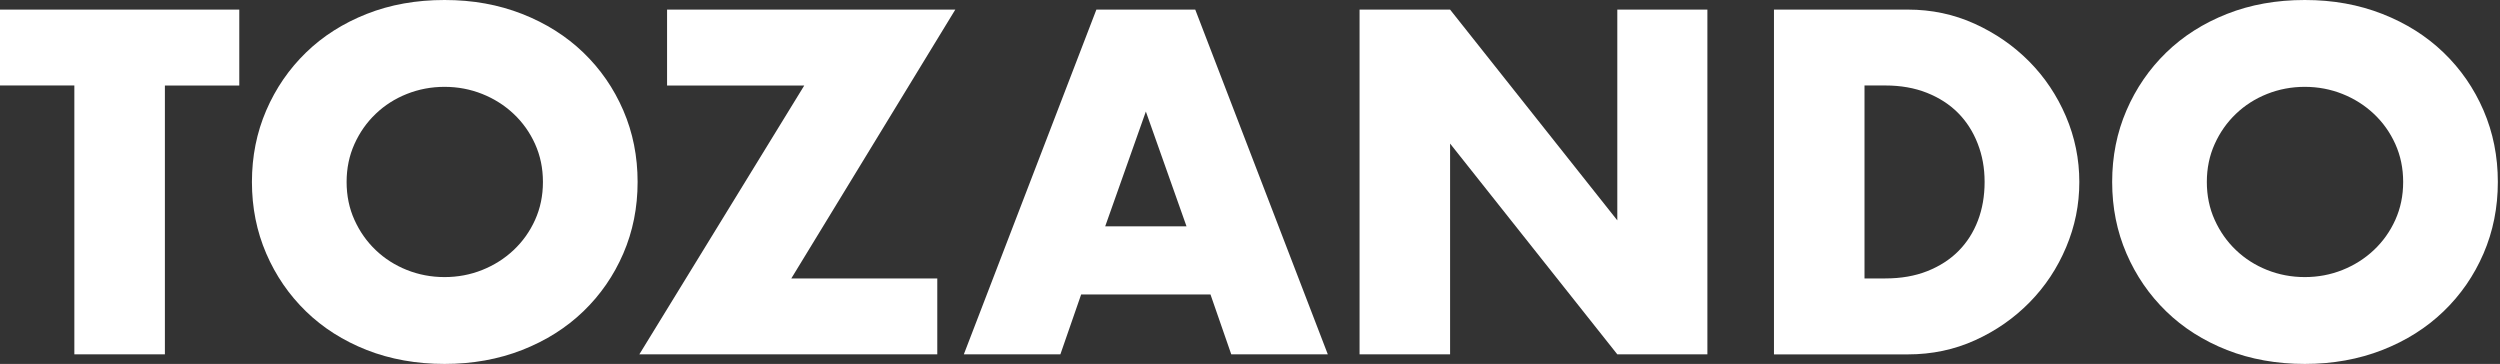 <svg width="316" height="46" viewBox="0 0 316 46" fill="none" xmlns="http://www.w3.org/2000/svg">
<rect x="0" y="0" width="316" height="46" fill="#333333" stroke="none"/>
<path d="M20.842 10.804V44.785H9.398V10.804H0V1.213H30.245V10.808H20.846L20.842 10.804Z" fill="white"/>
<path d="M31.844 23C31.844 19.762 32.447 16.75 33.652 13.956C34.857 11.163 36.533 8.727 38.673 6.645C40.814 4.563 43.375 2.938 46.351 1.761C49.327 0.584 52.607 0 56.19 0C59.773 0 63.003 0.588 66 1.761C68.997 2.938 71.574 4.563 73.736 6.645C75.897 8.727 77.581 11.163 78.786 13.956C79.992 16.75 80.594 19.766 80.594 23C80.594 26.234 79.992 29.25 78.786 32.044C77.581 34.837 75.897 37.273 73.736 39.355C71.574 41.437 68.997 43.062 66 44.239C63.003 45.412 59.731 46 56.19 46C52.648 46 49.331 45.412 46.351 44.239C43.375 43.062 40.814 41.437 38.673 39.355C36.533 37.273 34.857 34.837 33.652 32.044C32.447 29.25 31.844 26.234 31.844 23ZM43.811 23C43.811 24.732 44.139 26.333 44.804 27.797C45.465 29.262 46.359 30.534 47.49 31.612C48.616 32.69 49.934 33.529 51.43 34.126C52.927 34.722 54.515 35.023 56.19 35.023C57.865 35.023 59.449 34.726 60.949 34.126C62.446 33.529 63.772 32.69 64.919 31.612C66.066 30.534 66.972 29.262 67.633 27.797C68.294 26.333 68.627 24.736 68.627 23C68.627 21.264 68.294 19.667 67.633 18.203C66.972 16.738 66.066 15.466 64.919 14.388C63.772 13.31 62.446 12.471 60.949 11.874C59.449 11.278 57.865 10.977 56.19 10.977C54.515 10.977 52.931 11.278 51.43 11.874C49.93 12.471 48.616 13.31 47.49 14.388C46.359 15.466 45.465 16.738 44.804 18.203C44.144 19.667 43.811 21.264 43.811 23Z" fill="white"/>
<path d="M100.021 35.194H118.473V44.789H80.812L101.659 10.808H84.317V1.213H120.751L100.021 35.194Z" fill="white"/>
<path d="M153.008 37.217H136.659L134.032 44.788H121.828L138.584 1.211H151.079L167.835 44.788H155.631L153.004 37.217H153.008ZM149.974 28.605L144.836 14.098L139.698 28.605H149.974Z" fill="white"/>
<path d="M171.848 44.785V1.213H183.291L204.428 27.854V1.213H215.814V44.789H204.428L183.291 18.148V44.789H171.848V44.785Z" fill="white"/>
<path d="M224.23 1.213H241.161C244.158 1.213 246.972 1.809 249.599 3.003C252.226 4.196 254.525 5.788 256.491 7.771C258.457 9.755 260.003 12.067 261.134 14.708C262.261 17.35 262.826 20.111 262.826 23.003C262.826 25.896 262.273 28.599 261.163 31.24C260.053 33.882 258.515 36.203 256.549 38.206C254.583 40.21 252.289 41.811 249.657 43.004C247.03 44.197 244.2 44.794 241.161 44.794H224.23V1.213ZM235.674 35.194H238.301C240.288 35.194 242.059 34.886 243.613 34.269C245.168 33.651 246.486 32.804 247.554 31.726C248.622 30.648 249.441 29.368 250.007 27.883C250.572 26.402 250.854 24.773 250.854 22.999C250.854 21.226 250.564 19.646 249.977 18.144C249.395 16.642 248.564 15.35 247.496 14.272C246.423 13.194 245.11 12.347 243.555 11.729C241.996 11.112 240.246 10.804 238.301 10.804H235.674V35.194Z" fill="white"/>
<path d="M266.977 23C266.977 19.762 267.579 16.75 268.785 13.956C269.99 11.163 271.665 8.727 273.806 6.645C275.947 4.563 278.507 2.938 281.484 1.761C284.46 0.584 287.74 0 291.323 0C294.906 0 298.136 0.588 301.133 1.761C304.13 2.938 306.707 4.563 308.868 6.645C311.03 8.727 312.713 11.163 313.919 13.956C315.124 16.75 315.727 19.766 315.727 23C315.727 26.234 315.124 29.25 313.919 32.044C312.713 34.837 311.03 37.273 308.868 39.355C306.707 41.437 304.13 43.062 301.133 44.239C298.136 45.412 294.864 46 291.323 46C287.781 46 284.464 45.412 281.484 44.239C278.507 43.062 275.947 41.437 273.806 39.355C271.665 37.273 269.99 34.837 268.785 32.044C267.579 29.25 266.977 26.234 266.977 23ZM278.944 23C278.944 24.732 279.272 26.333 279.937 27.797C280.598 29.262 281.492 30.534 282.623 31.612C283.749 32.69 285.067 33.529 286.563 34.126C288.06 34.722 289.648 35.023 291.323 35.023C292.998 35.023 294.582 34.726 296.082 34.126C297.579 33.529 298.905 32.69 300.052 31.612C301.199 30.534 302.105 29.262 302.766 27.797C303.427 26.333 303.76 24.736 303.76 23C303.76 21.264 303.427 19.667 302.766 18.203C302.105 16.738 301.199 15.466 300.052 14.388C298.905 13.31 297.579 12.471 296.082 11.874C294.582 11.278 292.998 10.977 291.323 10.977C289.648 10.977 288.064 11.278 286.563 11.874C285.063 12.471 283.749 13.31 282.623 14.388C281.492 15.466 280.598 16.738 279.937 18.203C279.276 19.667 278.944 21.264 278.944 23Z" fill="white"/>
</svg>
